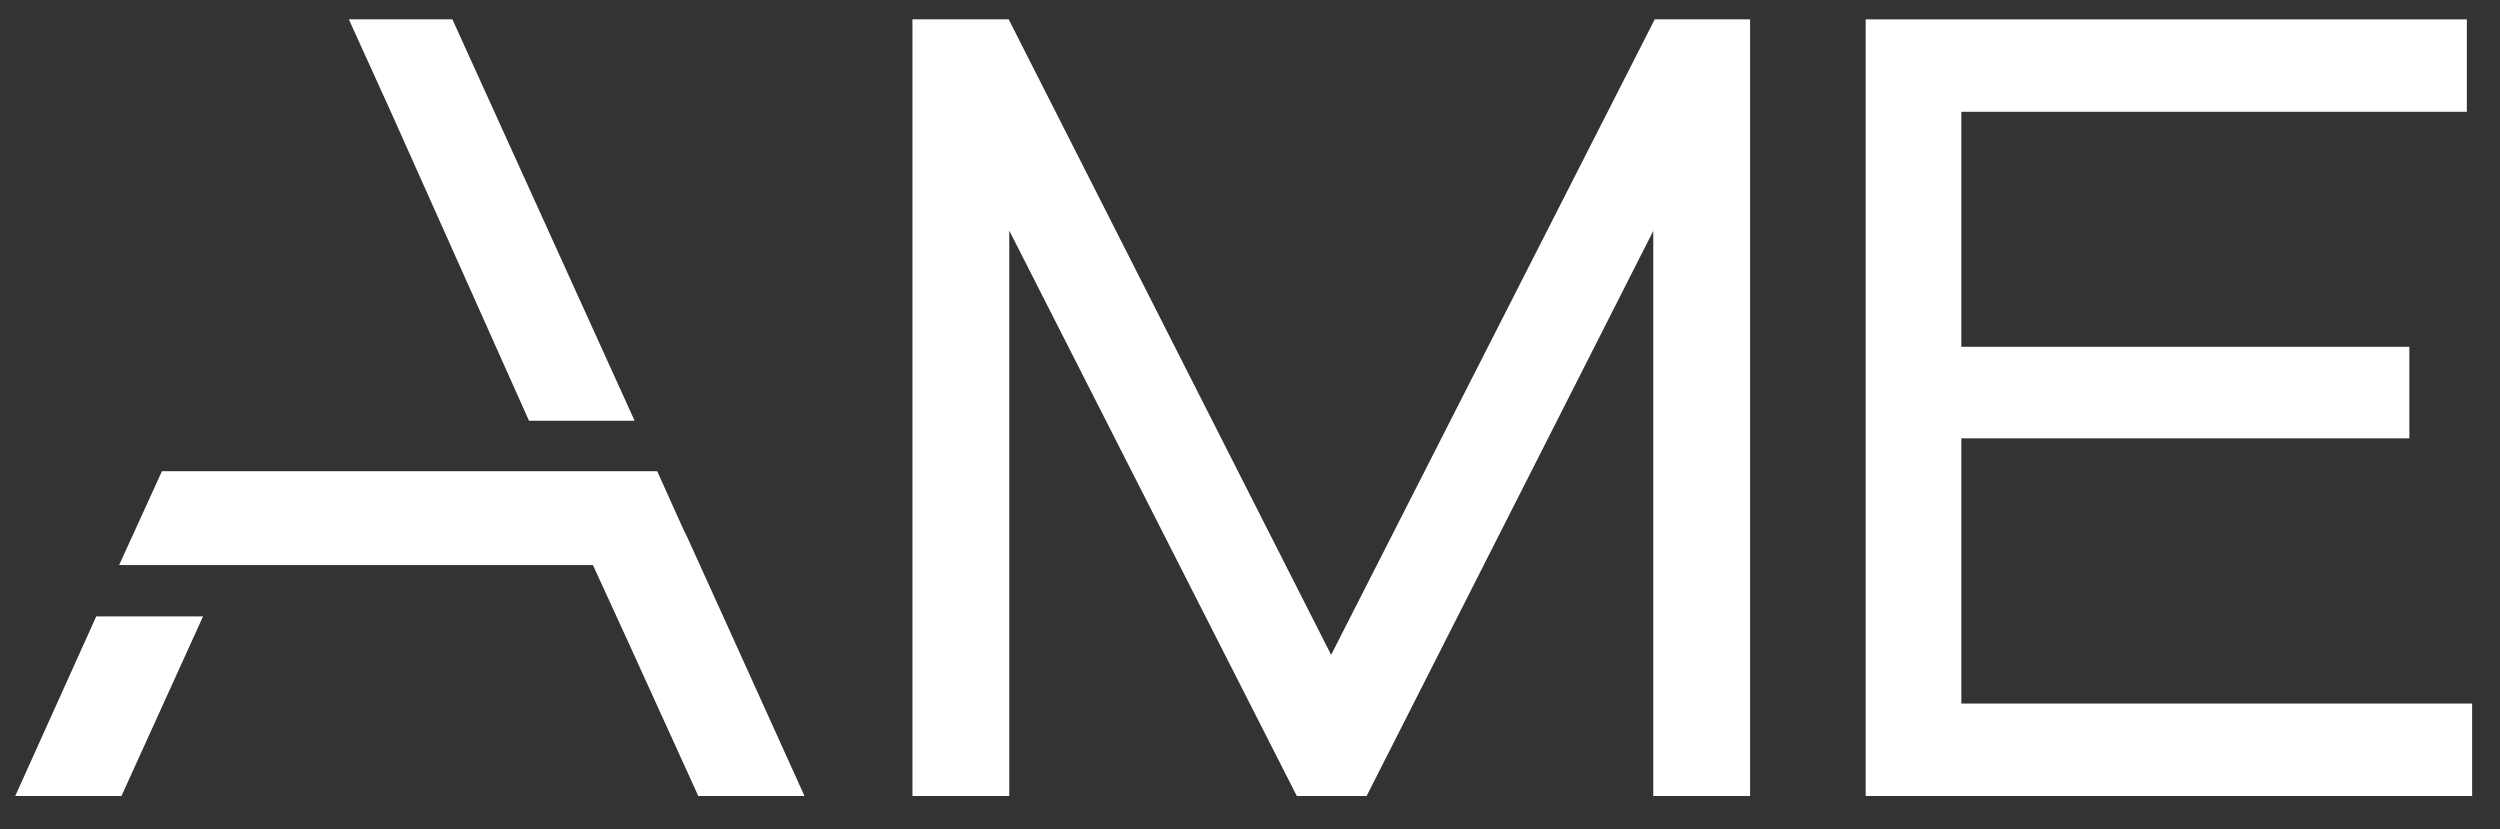 <svg xmlns="http://www.w3.org/2000/svg" xmlns:xlink="http://www.w3.org/1999/xlink" id="Livello_1" x="0px" y="0px" viewBox="0 0 852.1 282.7" style="enable-background:new 0 0 852.1 282.7;" xml:space="preserve"><rect x="0" y="0" width="852.1" height="282.7" fill="#333333" stroke="none"/><style type="text/css">	.st0{fill:#FFFFFF;}</style><polygon class="st0" points="453.7,223.2 343.8,6.6 311,6.6 311,271.3 344,271.3 344,78.6 442,271.3 465.8,271.3 563.5,78.7  563.5,271.3 596.5,271.3 596.5,6.6 564,6.6 "></polygon><polygon class="st0" points="668.5,239.8 668.5,149.4 821.2,149.4 821.2,118.2 668.5,118.2 668.5,38.1 840.8,38.1 840.8,6.6  635.9,6.6 635.9,271.3 842.6,271.3 842.6,239.8 "></polygon><polygon class="st0" points="180.3,143.4 216.3,143.4 154.2,6.6 118.9,6.6 133.3,38.3 "></polygon><polygon class="st0" points="234.2,183 233,180.6 224,160.6 55.2,160.6 40.6,192.6 202.1,192.6 214.7,220.1 238,271.3 274.2,271.3  248.4,214.3 "></polygon><polygon class="st0" points="5.2,271.3 41.4,271.3 69.2,210.1 32.8,210.1 "></polygon></svg>